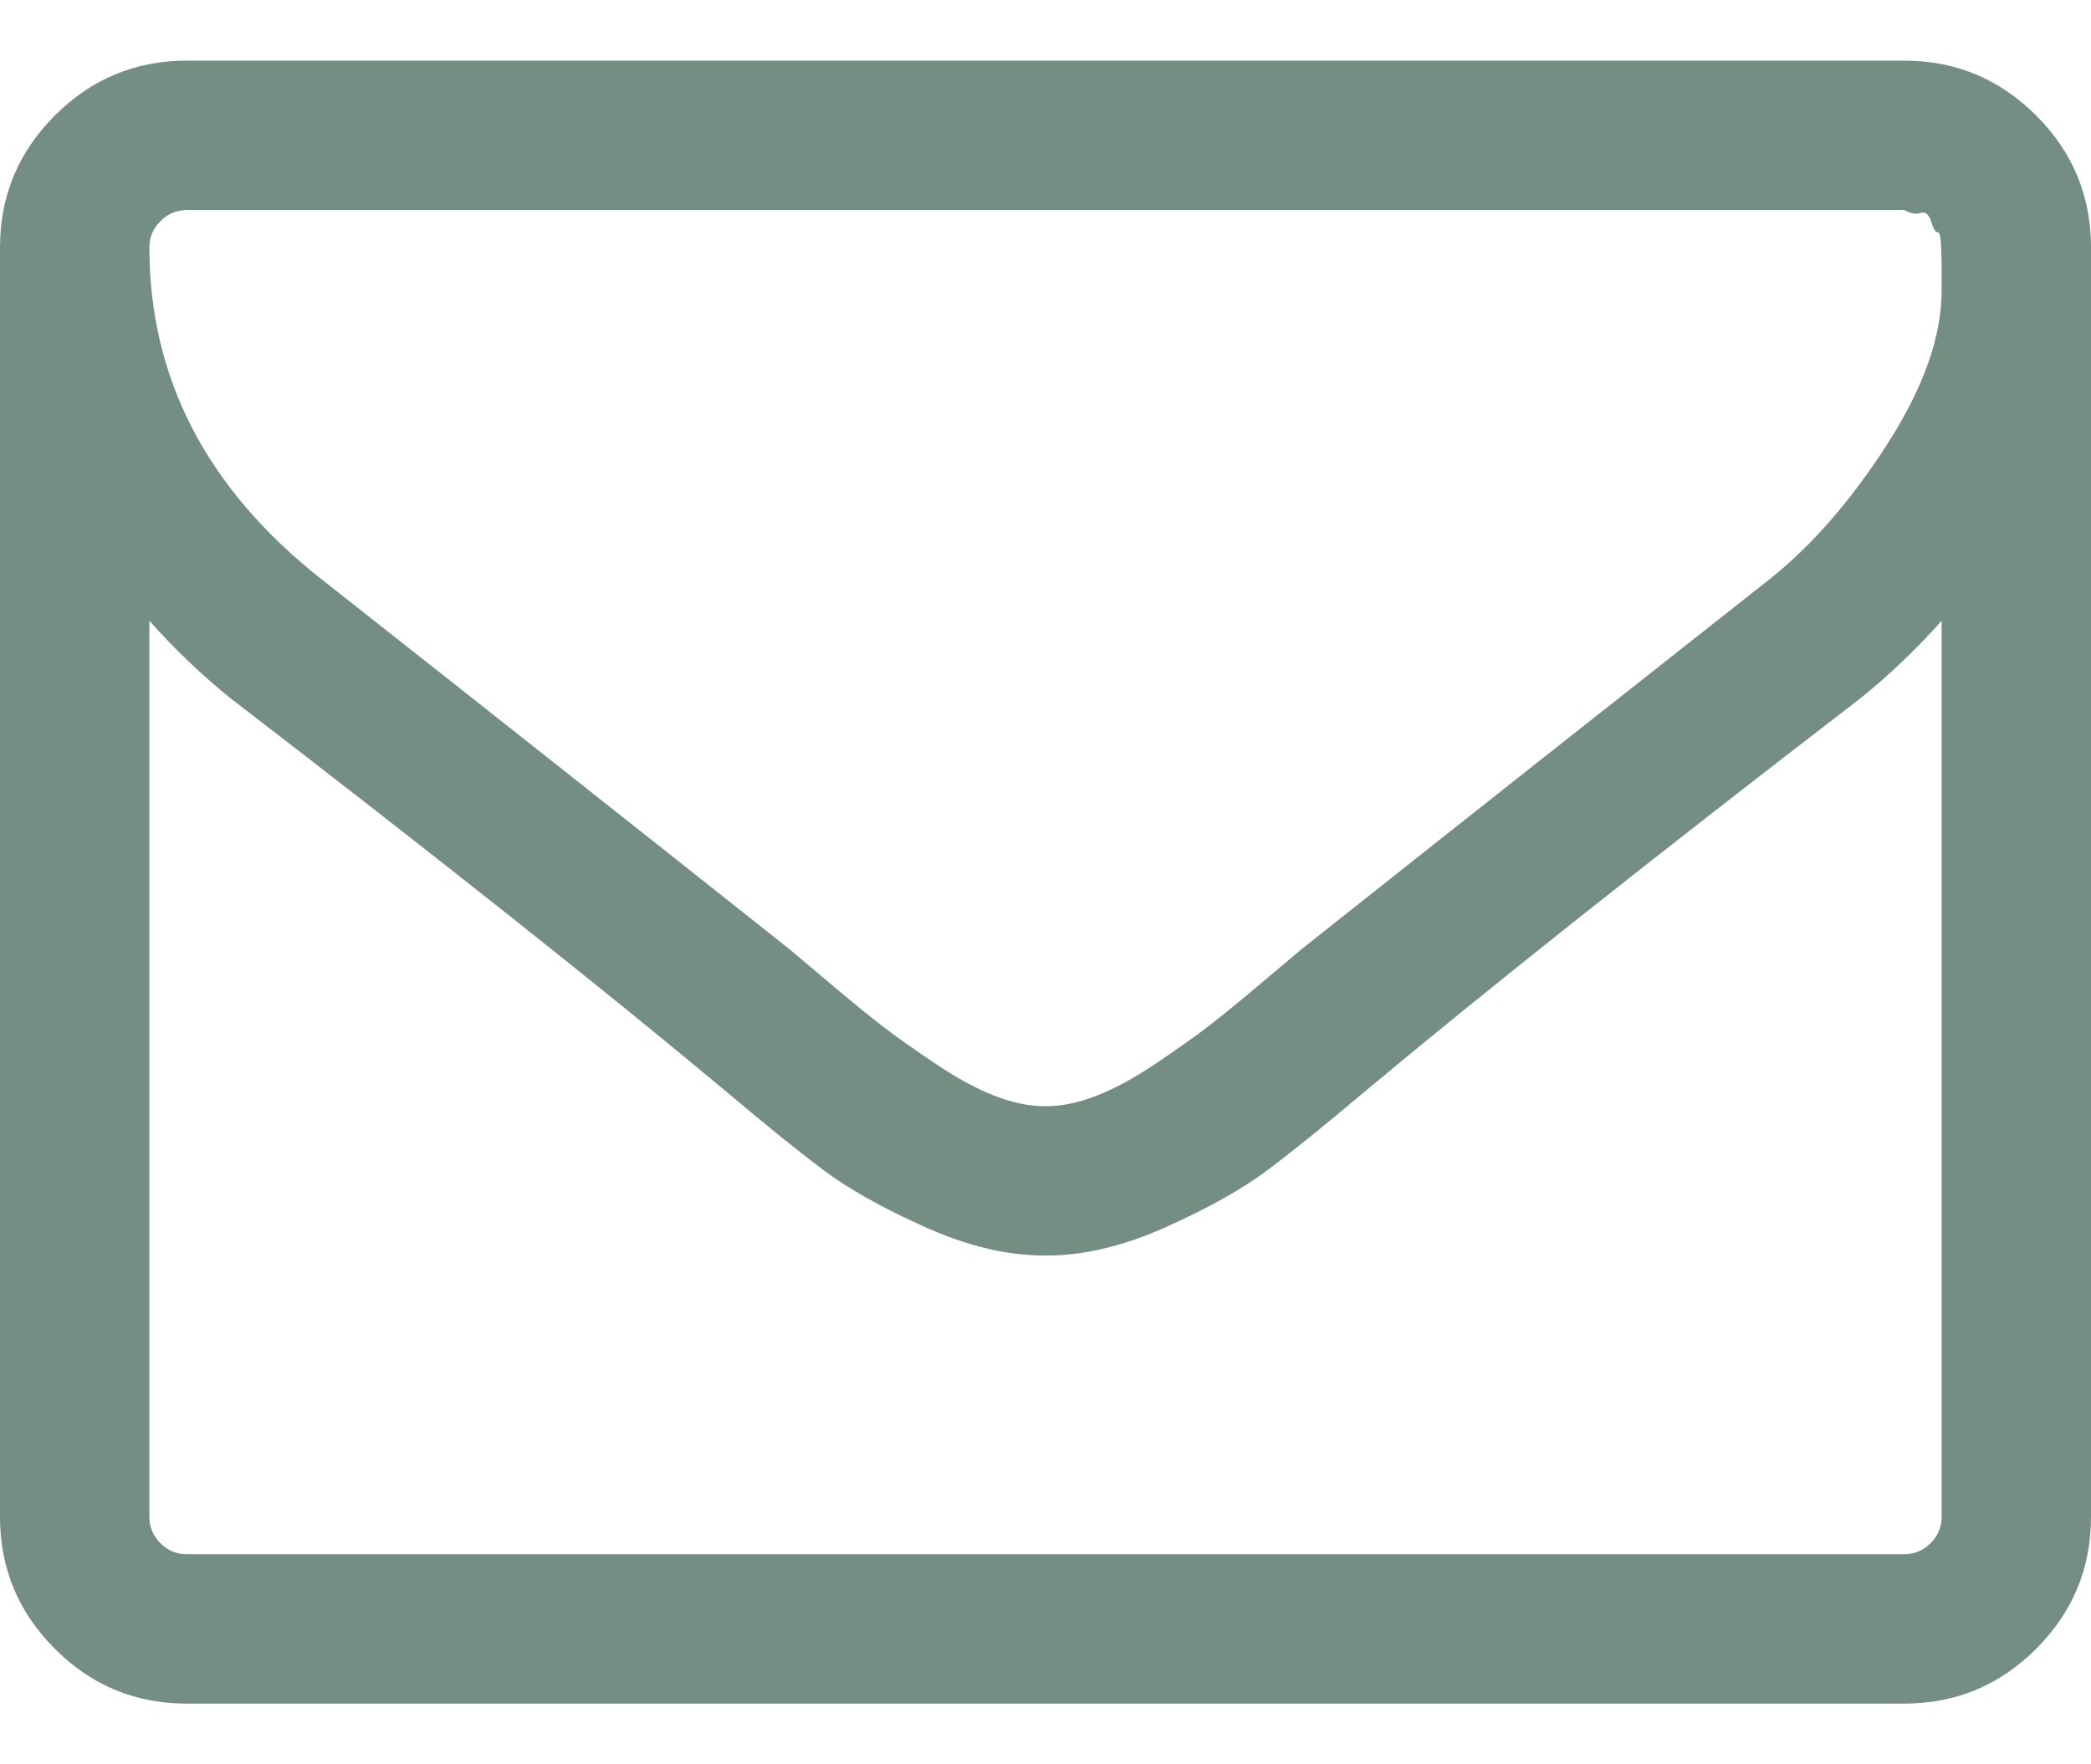 <svg xmlns="http://www.w3.org/2000/svg" width="32" height="27" viewBox="0 0 32 27" fill="none"><path d="M31.161 1.768C30.601 1.208 29.928 0.928 29.143 0.928H2.857C2.072 0.928 1.399 1.208 0.839 1.768C0.28 2.327 0 3 0 3.786V23.214C0 24 0.28 24.672 0.839 25.232C1.399 25.792 2.071 26.071 2.857 26.071H29.143C29.929 26.071 30.601 25.792 31.161 25.232C31.721 24.672 32 24 32 23.214V3.786C32 3 31.721 2.327 31.161 1.768ZM29.714 23.214C29.714 23.369 29.657 23.503 29.544 23.616C29.431 23.729 29.297 23.785 29.143 23.785H2.857C2.702 23.785 2.568 23.729 2.455 23.616C2.342 23.503 2.286 23.369 2.286 23.214V9.5C2.667 9.928 3.077 10.321 3.518 10.678C6.708 13.131 9.244 15.142 11.125 16.714C11.732 17.226 12.226 17.625 12.607 17.91C12.988 18.196 13.503 18.485 14.152 18.776C14.8 19.068 15.411 19.214 15.982 19.214H16H16.018C16.589 19.214 17.2 19.068 17.848 18.776C18.497 18.485 19.012 18.196 19.393 17.91C19.774 17.625 20.268 17.226 20.875 16.714C22.756 15.142 25.291 13.131 28.482 10.678C28.923 10.321 29.334 9.928 29.714 9.5V23.214ZM29.714 4.25V4.446C29.714 5.149 29.438 5.931 28.884 6.794C28.33 7.657 27.732 8.345 27.09 8.857C24.792 10.667 22.405 12.553 19.928 14.518C19.857 14.577 19.648 14.752 19.303 15.044C18.958 15.336 18.684 15.559 18.482 15.714C18.279 15.869 18.015 16.056 17.687 16.276C17.36 16.497 17.059 16.66 16.785 16.767C16.512 16.874 16.256 16.928 16.018 16.928H16H15.982C15.744 16.928 15.488 16.874 15.214 16.767C14.941 16.66 14.64 16.497 14.313 16.276C13.985 16.056 13.72 15.869 13.518 15.714C13.316 15.559 13.042 15.336 12.697 15.044C12.351 14.752 12.143 14.577 12.072 14.518C9.595 12.553 7.209 10.667 4.911 8.857C3.161 7.476 2.286 5.785 2.286 3.785C2.286 3.631 2.342 3.497 2.456 3.384C2.569 3.271 2.703 3.214 2.857 3.214H29.143C29.238 3.267 29.322 3.282 29.393 3.259C29.465 3.235 29.518 3.279 29.554 3.392C29.589 3.506 29.622 3.559 29.652 3.553C29.682 3.547 29.7 3.622 29.706 3.777C29.711 3.931 29.714 4.009 29.714 4.009V4.25H29.714Z" fill="#748E84"></path></svg>